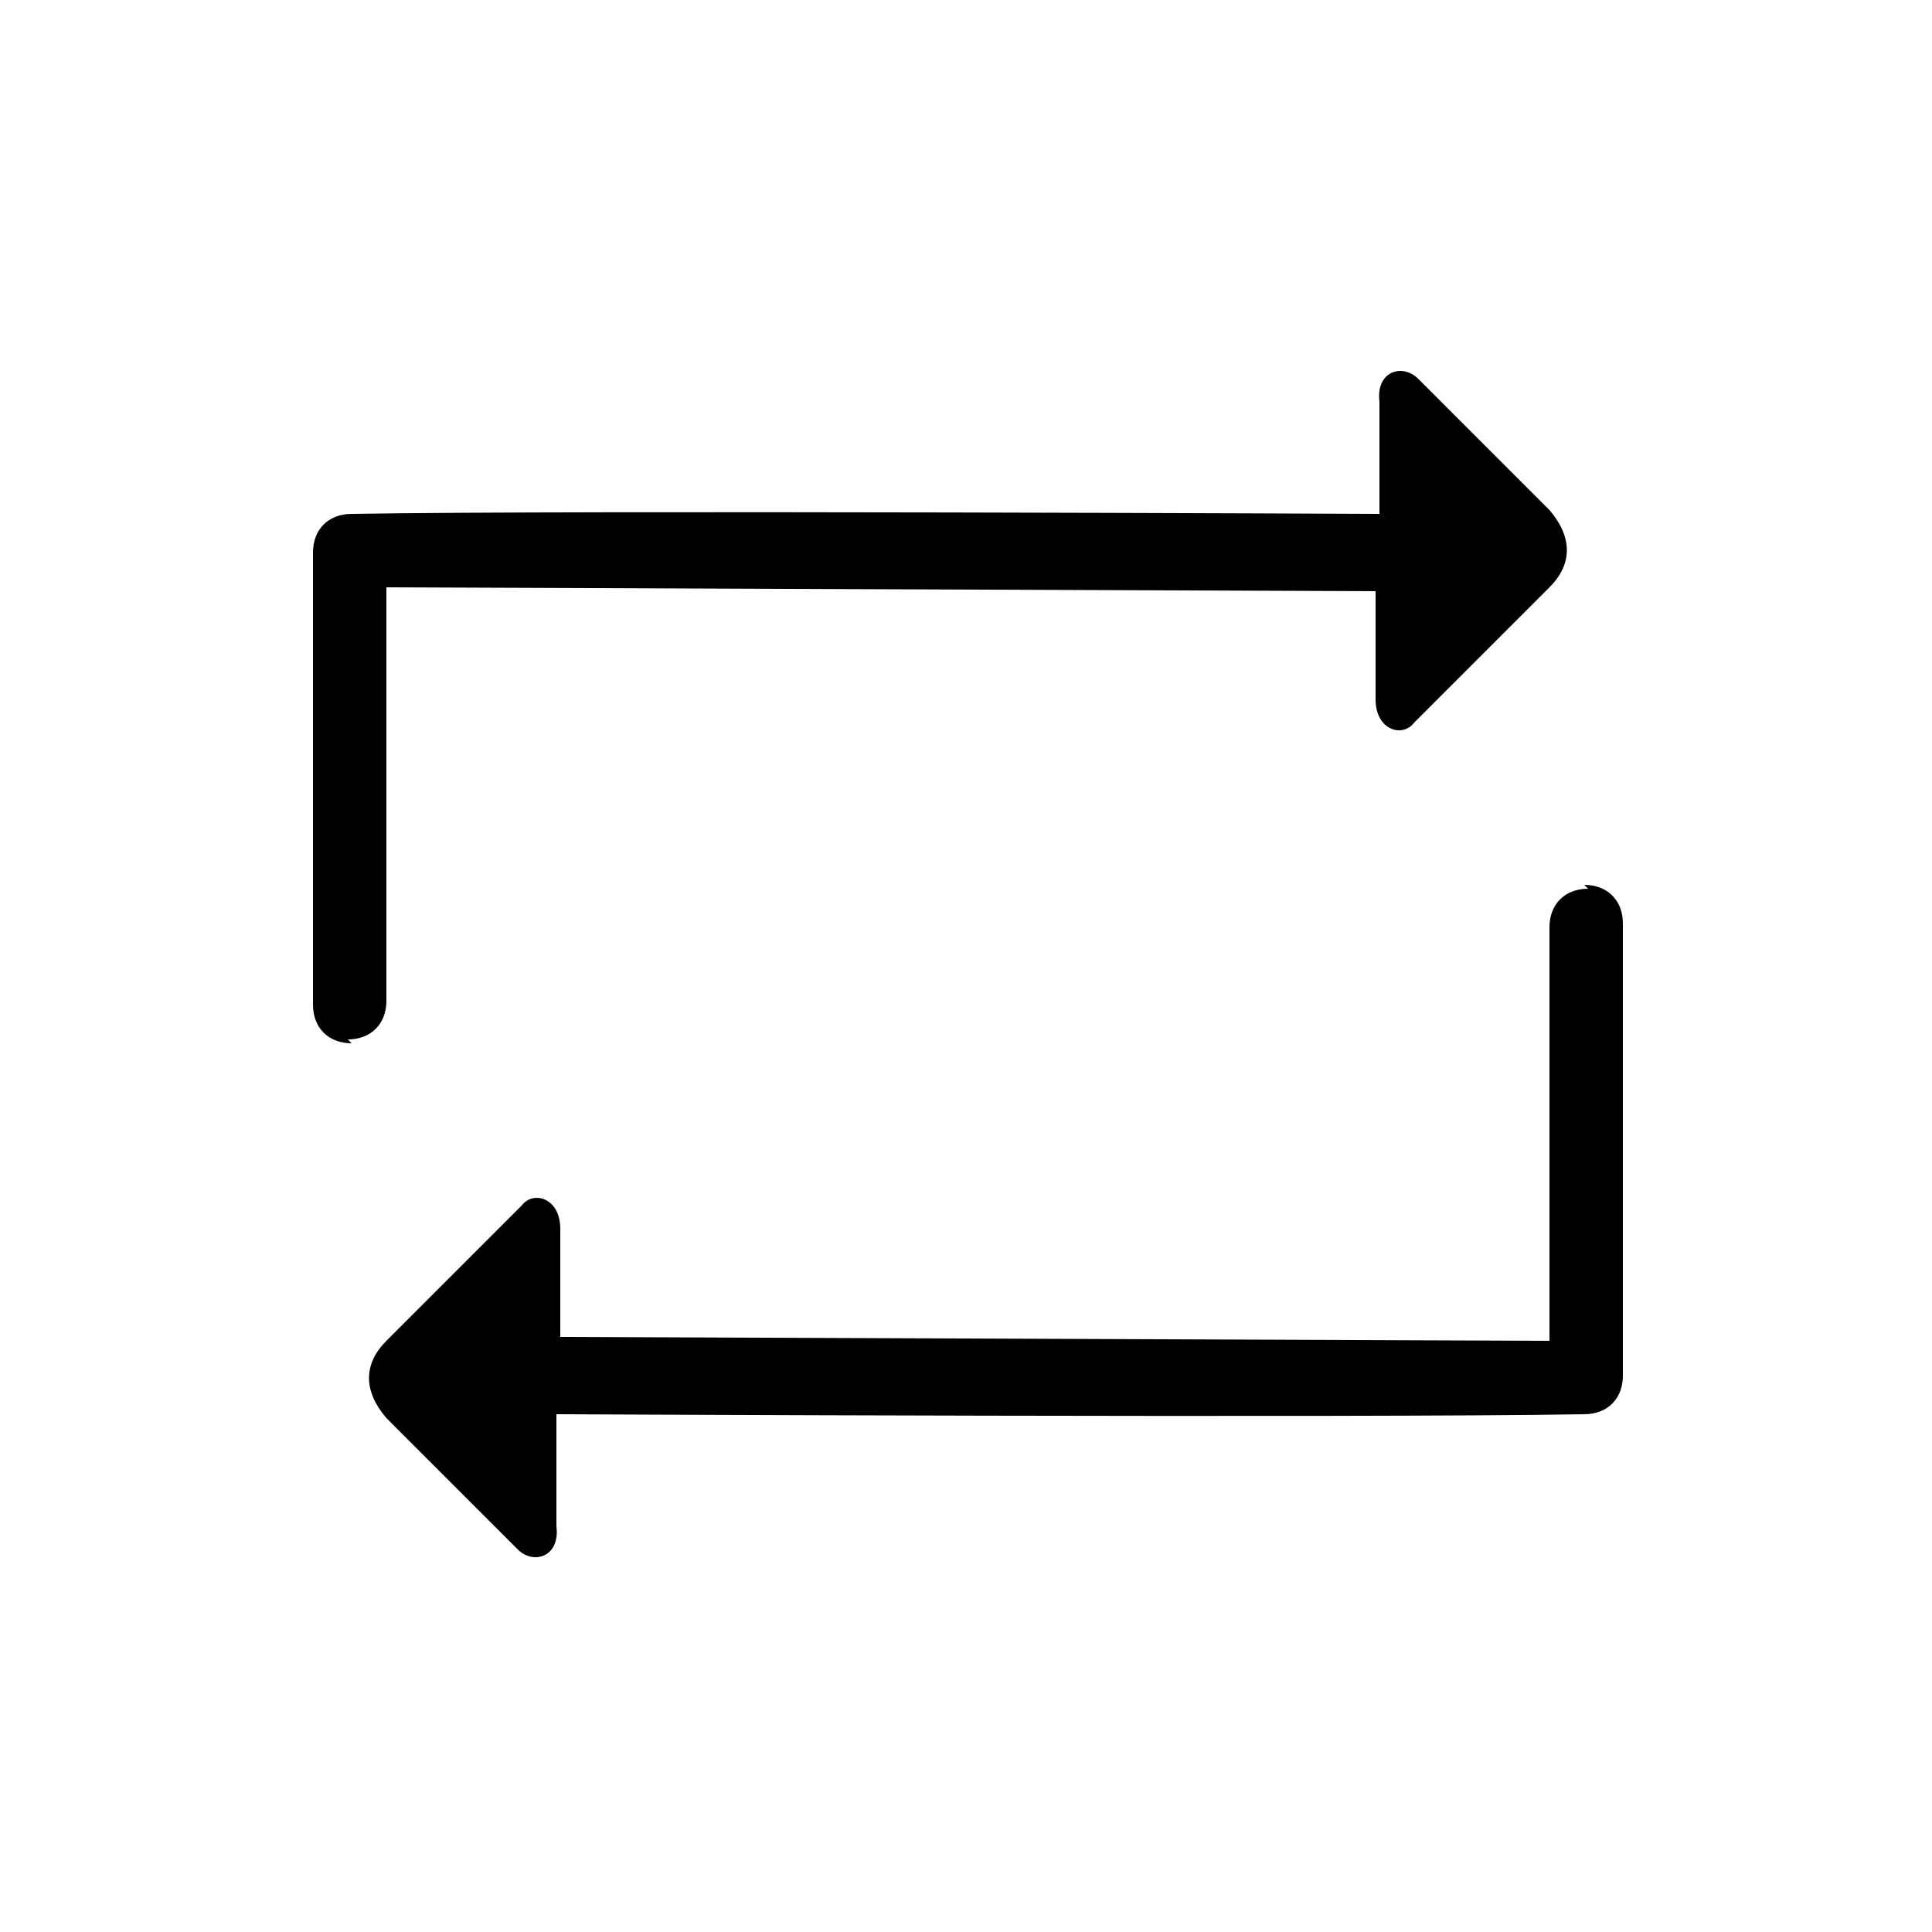 <svg xmlns:svg="http://www.w3.org/2000/svg" xmlns="http://www.w3.org/2000/svg" width="20" height="20" viewBox="0 0 50 50" version="1.1"><path d="m41.1 23c-0.6 0-1 0.4-1 1v10.7l-25.6-0.1c0 0 0-2 0-2.8 0-0.8-0.7-1-1-0.6l-3.5 3.5c-0.6 0.6-0.6 1.3 0 2l3.4 3.4c0.4 0.4 1.1 0.2 1-0.6l0-2.9c0 0 20.8 0.1 26.6 0 0.6 0 1-0.4 1-1v-11.7c0-0.6-0.4-1-1-1zM9 26.9 9 26.9 9 26.9 9 26.9"/><path d="m9 26.9c0.6 0 1-0.4 1-1v-10.7l25.6 0.1c0 0 0 2 0 2.8 0 0.8 0.7 1 1 0.6l3.5-3.5c0.6-0.6 0.6-1.3 0-2l-3.4-3.4c-0.4-0.4-1.1-0.2-1 0.6l0 2.9c0 0-20.8-0.1-26.6 0-0.6 0-1 0.4-1 1v11.7c0 0.6 0.4 1 1 1z"/></svg>